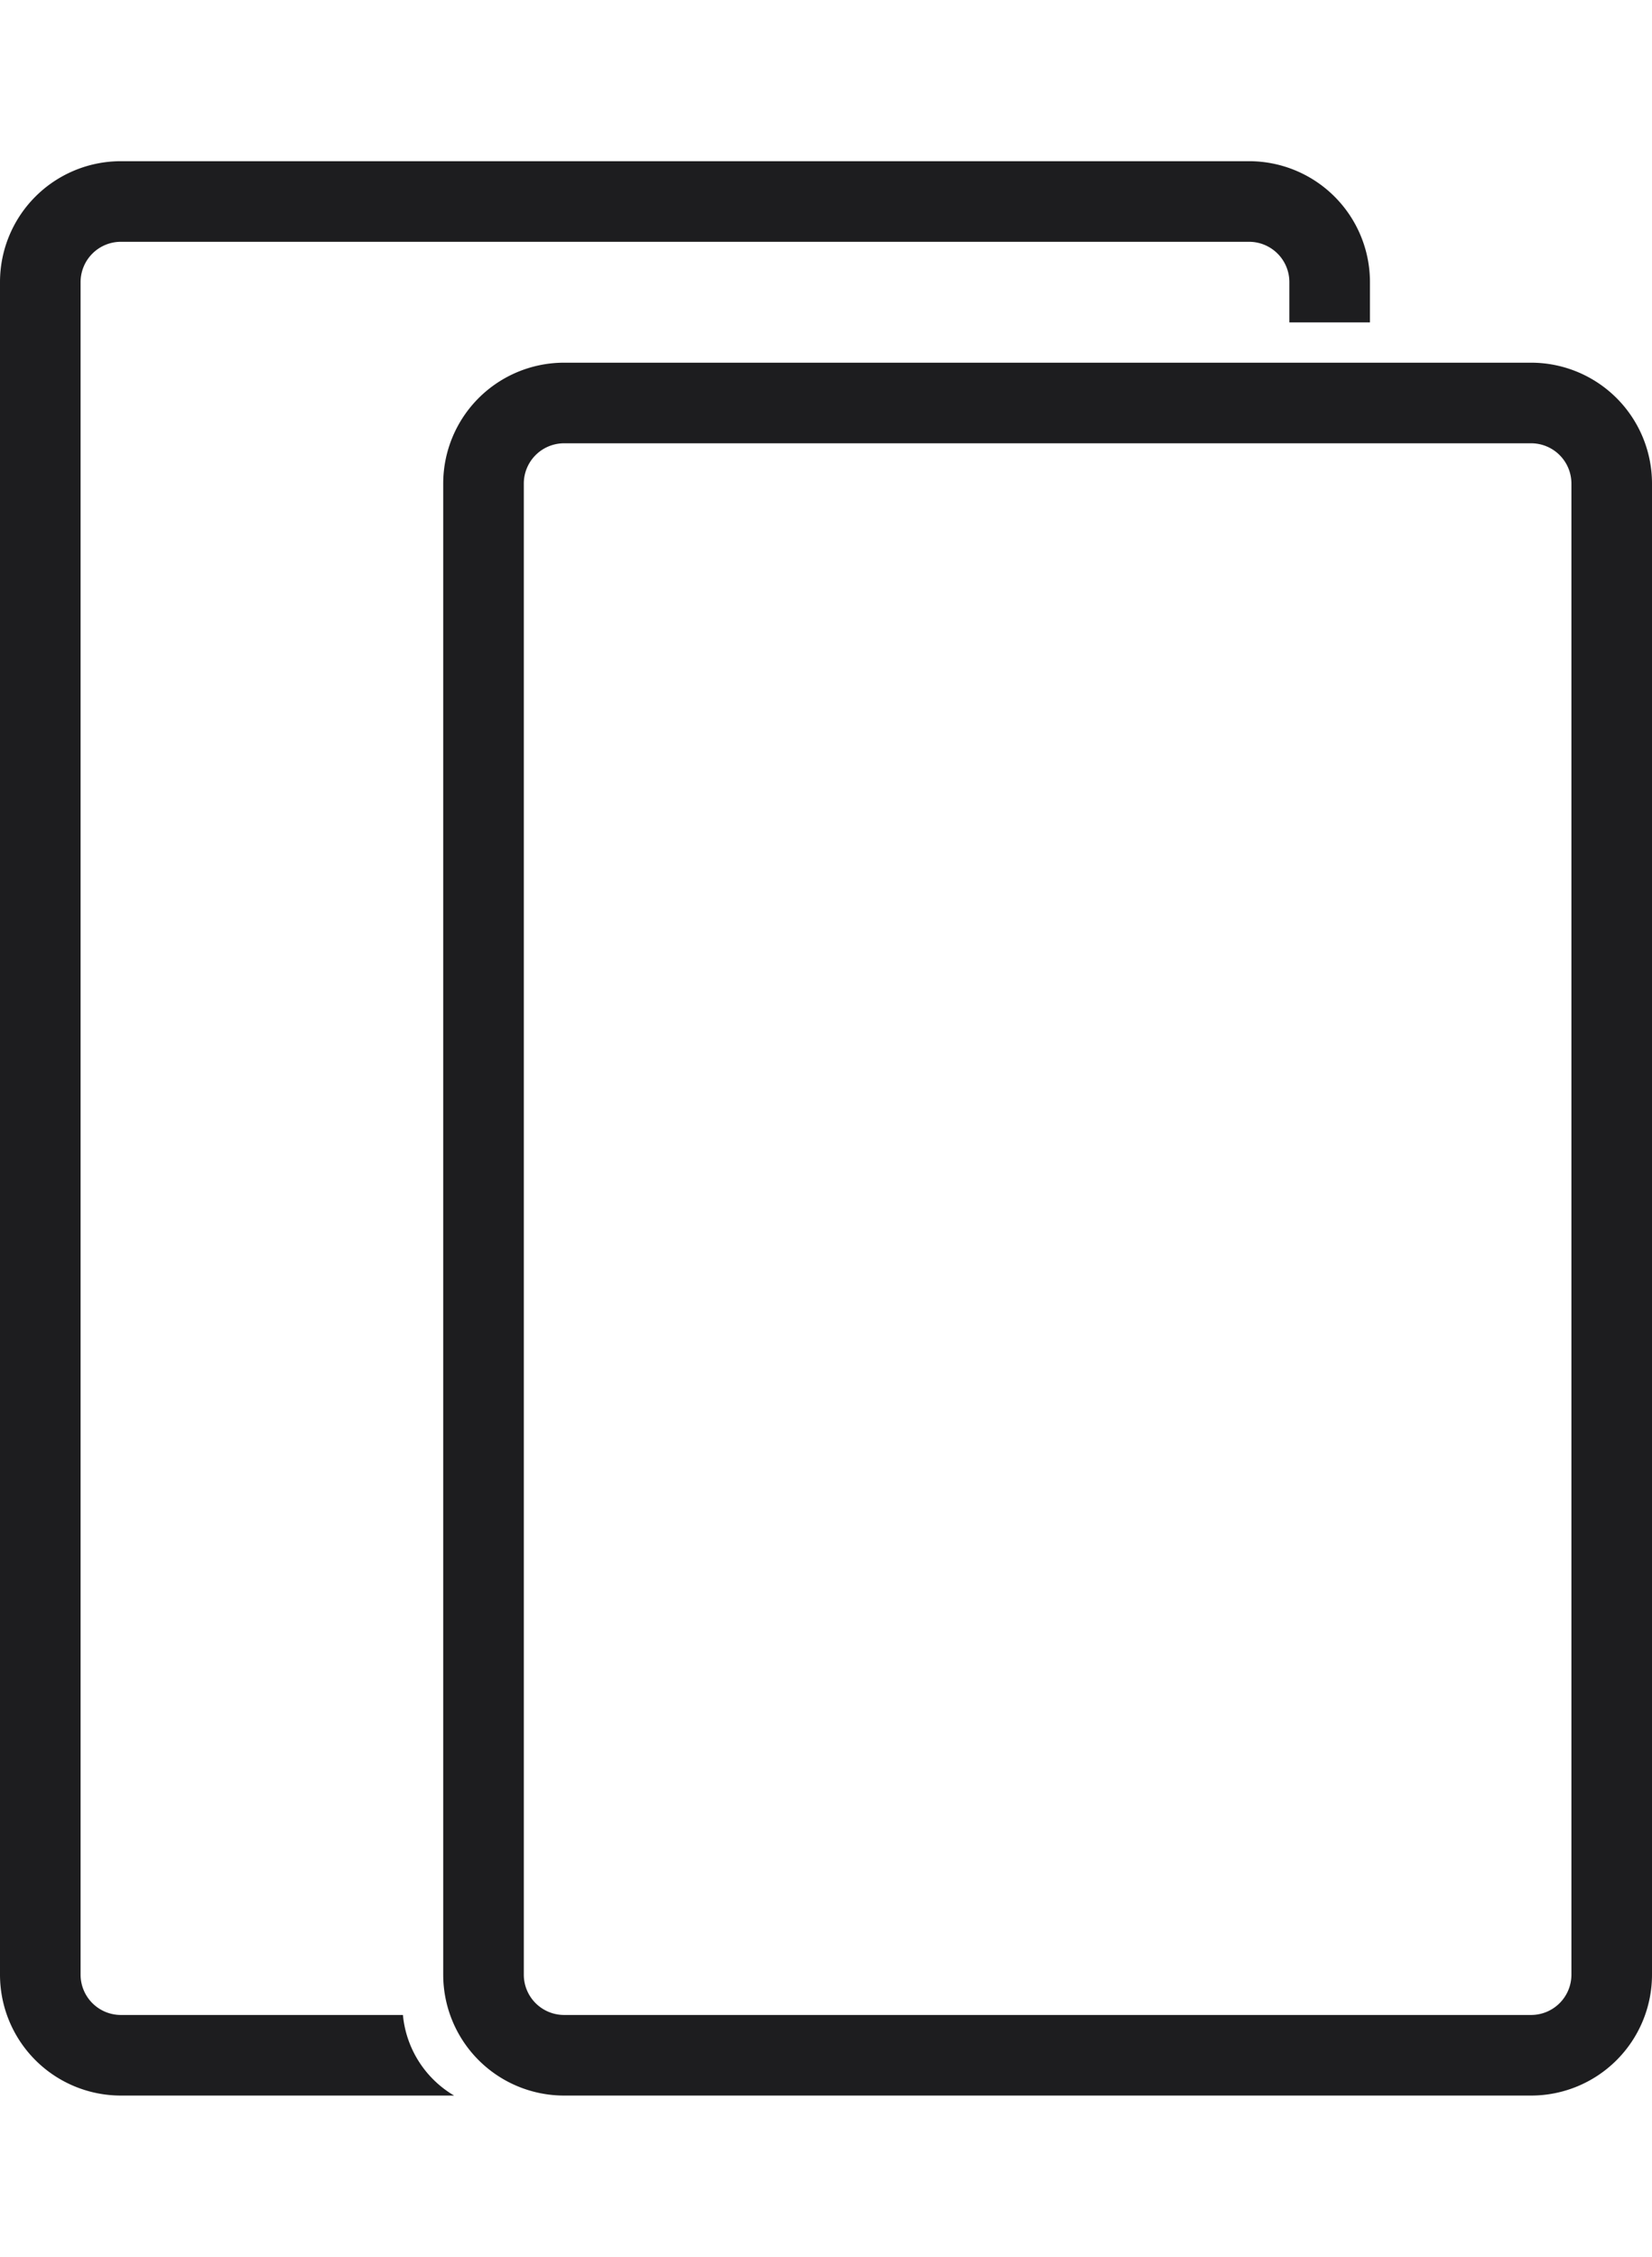 <svg xmlns="http://www.w3.org/2000/svg" width="41" height="56"><path d="M0 0h41v56H0V0z" fill="none"/><path d="M32 8V7a1 1 0 0 0-1-1H3a1 1 0 0 0-1 1v42a1 1 0 0 0 1 1h7a2.6 2.6 0 0 0 1.27 2H3a3 3 0 0 1-3-3V7a3 3 0 0 1 3-3h28a3 3 0 0 1 3 3v1h-2zm6 1a3 3 0 0 1 3 3v37a3 3 0 0 1-3 3H14a3 3 0 0 1-3-3V12a3 3 0 0 1 3-3h24zm1 3a1 1 0 0 0-1-1H14a1 1 0 0 0-1 1v37a1 1 0 0 0 1 1h24a1 1 0 0 0 1-1V12z" fill="#1d1d1f"/></svg>